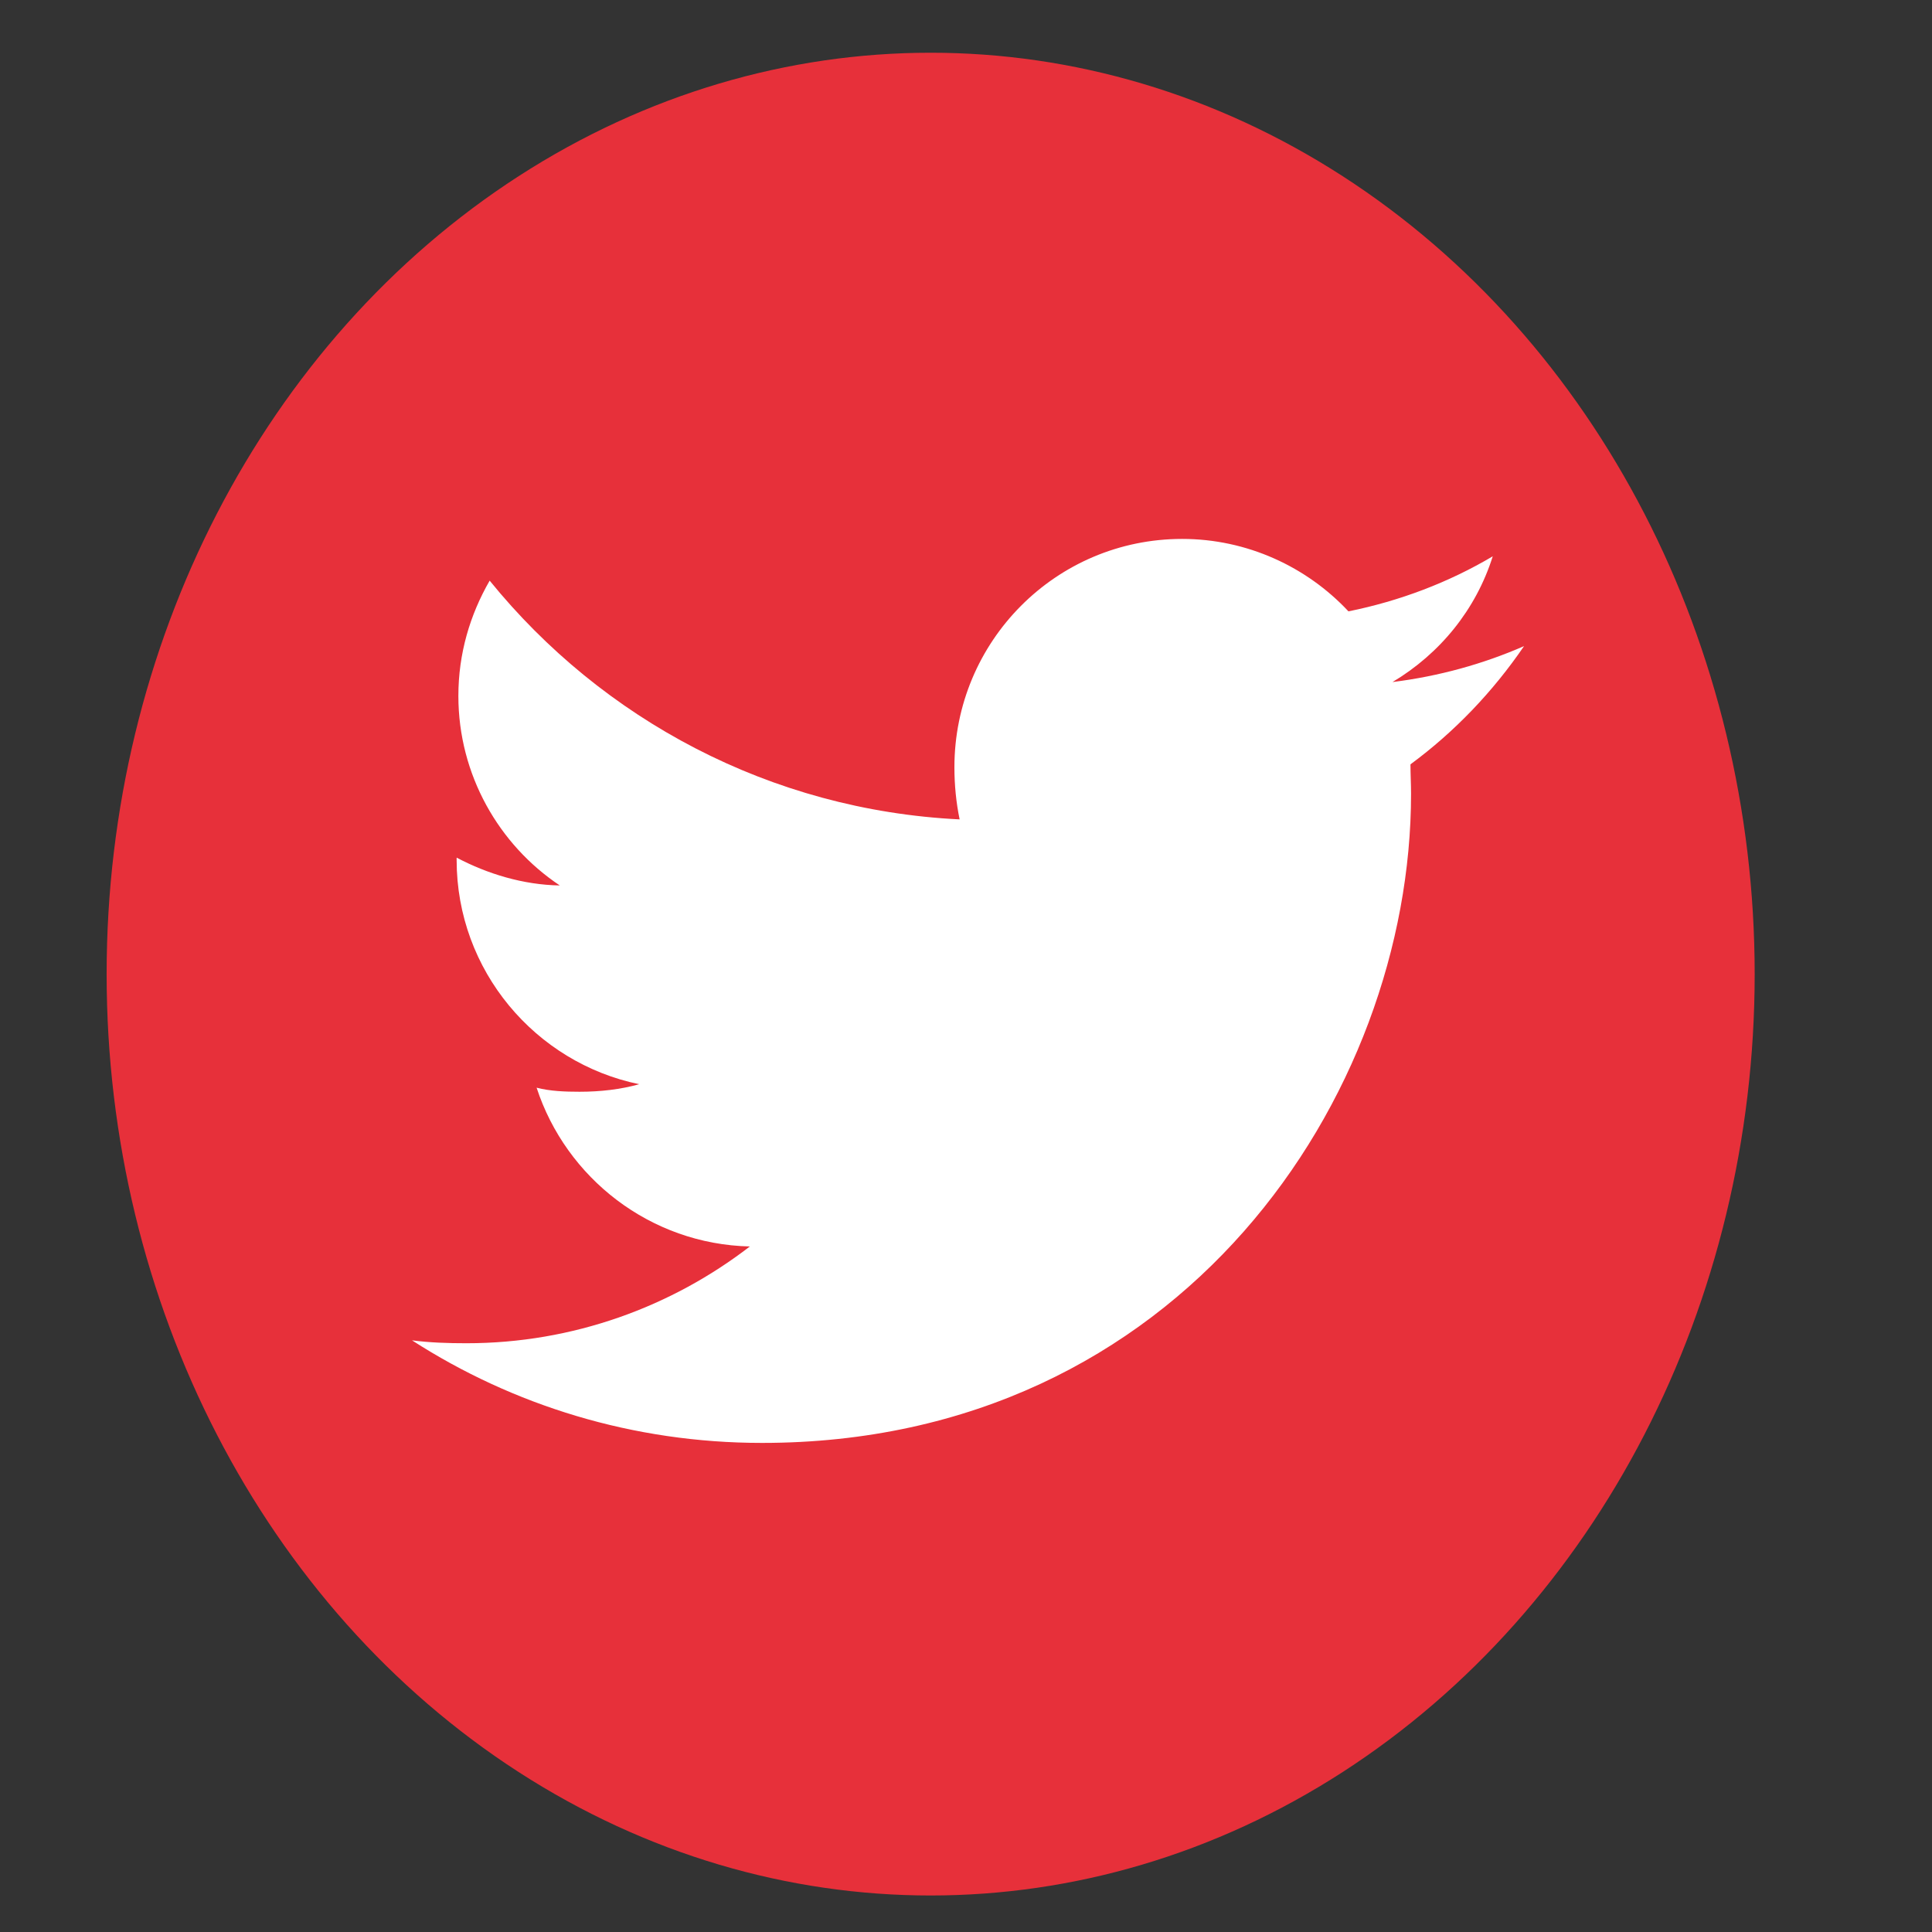 <?xml version="1.0" encoding="utf-8"?>
<!-- Generator: Adobe Illustrator 25.4.1, SVG Export Plug-In . SVG Version: 6.00 Build 0)  -->
<svg version="1.1" id="Layer_1" xmlns="http://www.w3.org/2000/svg" xmlns:xlink="http://www.w3.org/1999/xlink" x="0px" y="0px"
	 viewBox="0 0 333.4 333.4" style="enable-background:new 0 0 333.4 333.4;" xml:space="preserve">
<rect x="0" y="0" width="333.4" height="333.4" fill="#333333" stroke="none"/>
<style type="text/css">
	.st0{display:none;fill:#946C39;}
	.st1{fill:#E7303A;}
	.st2{display:none;}
	.st3{display:inline;fill:#FFFFFF;}
	.st4{fill:#FFFFFF;}
</style>
<path class="st0" d="M15.1,88.2c0,0,2.7-70.7,80.4-68.4S304.1,19,317.2,96.4S232.9,319.2,154.3,319C86.5,318.8,10.9,193.2,15.1,88.2
	z"/>
<ellipse class="st1" cx="160.6" cy="168.1" rx="142.2" ry="159"/>
<g class="st2">
	<path class="st3" d="M204.2,73.1H178c-29.4,0-48.5,19.5-48.5,49.7v22.9h-26.3c-2.3,0-4.1,1.8-4.1,4.1V183c0,2.3,1.8,4.1,4.1,4.1
		h26.3V271c0,2.3,1.8,4.1,4.1,4.1H168c2.3,0,4.1-1.8,4.1-4.1v-83.8h30.8c2.3,0,4.1-1.8,4.1-4.1v-33.2c0-1.1-0.4-2.1-1.2-2.9
		c-0.8-0.8-1.8-1.2-2.9-1.2h-30.8v-19.4c0-9.3,2.2-14.1,14.4-14.1h17.6c2.3,0,4.1-1.8,4.1-4.1v-31C208.3,75,206.5,73.1,204.2,73.1z"
		/>
</g>
<g class="st2">
	<path class="st3" d="M190.3,171.3c0,15.1-12.2,27.4-27.4,27.4s-27.4-12.2-27.4-27.4c0-15.1,12.2-27.4,27.4-27.4l0,0
		C178,144,190.3,156.2,190.3,171.3L190.3,171.3z"/>
	<path class="st3" d="M209.1,88.8h-92.3c-20.1,0-36.5,16.3-36.5,36.5l0,0v92.3c0,20.1,16.3,36.5,36.5,36.5h92.3
		c20.1,0,36.5-16.3,36.5-36.5l0,0v-92.3C245.6,105.1,229.2,88.8,209.1,88.8z M162.9,216.6c-25.2,0-45.6-20.4-45.6-45.6
		s20.4-45.6,45.6-45.6s45.6,20.4,45.6,45.6l0,0C208.5,196.2,188.1,216.6,162.9,216.6L162.9,216.6z M215,127.9
		c-4.8,0-8.7-3.9-8.7-8.7s3.9-8.7,8.7-8.7s8.7,3.9,8.7,8.7S219.8,127.9,215,127.9L215,127.9z"/>
</g>
<g>
	<path class="st4" d="M263,111.5c-7.1,3.1-14.7,5.2-22.7,6.2c8.2-4.9,14.4-12.5,17.3-21.7c-7.6,4.5-16,7.7-24.9,9.5
		C225.5,97.8,215.2,93,204,93c-21.8,0-39.3,17.7-39.3,39.4c0,3.1,0.3,6.1,0.9,9c-32.7-1.6-61.7-17.3-81.1-41.2
		c-3.4,5.9-5.4,12.6-5.4,19.9c0,13.6,7,25.7,17.5,32.7c-6.3-0.1-12.5-2-17.8-4.8c0,0.1,0,0.3,0,0.4c0,19.1,13.6,35,31.5,38.7
		c-3.2,0.9-6.7,1.3-10.3,1.3c-2.5,0-5.1-0.1-7.4-0.7c5.1,15.6,19.6,27,36.8,27.4c-13.5,10.4-30.5,16.7-48.9,16.7
		c-3.2,0-6.3-0.1-9.4-0.5c17.4,11.2,38.1,17.7,60.4,17.7c72.4,0,112-60,112-112c0-1.7-0.1-3.4-0.1-5.1
		C251,126.3,257.6,119.4,263,111.5z"/>
</g>
</svg>

